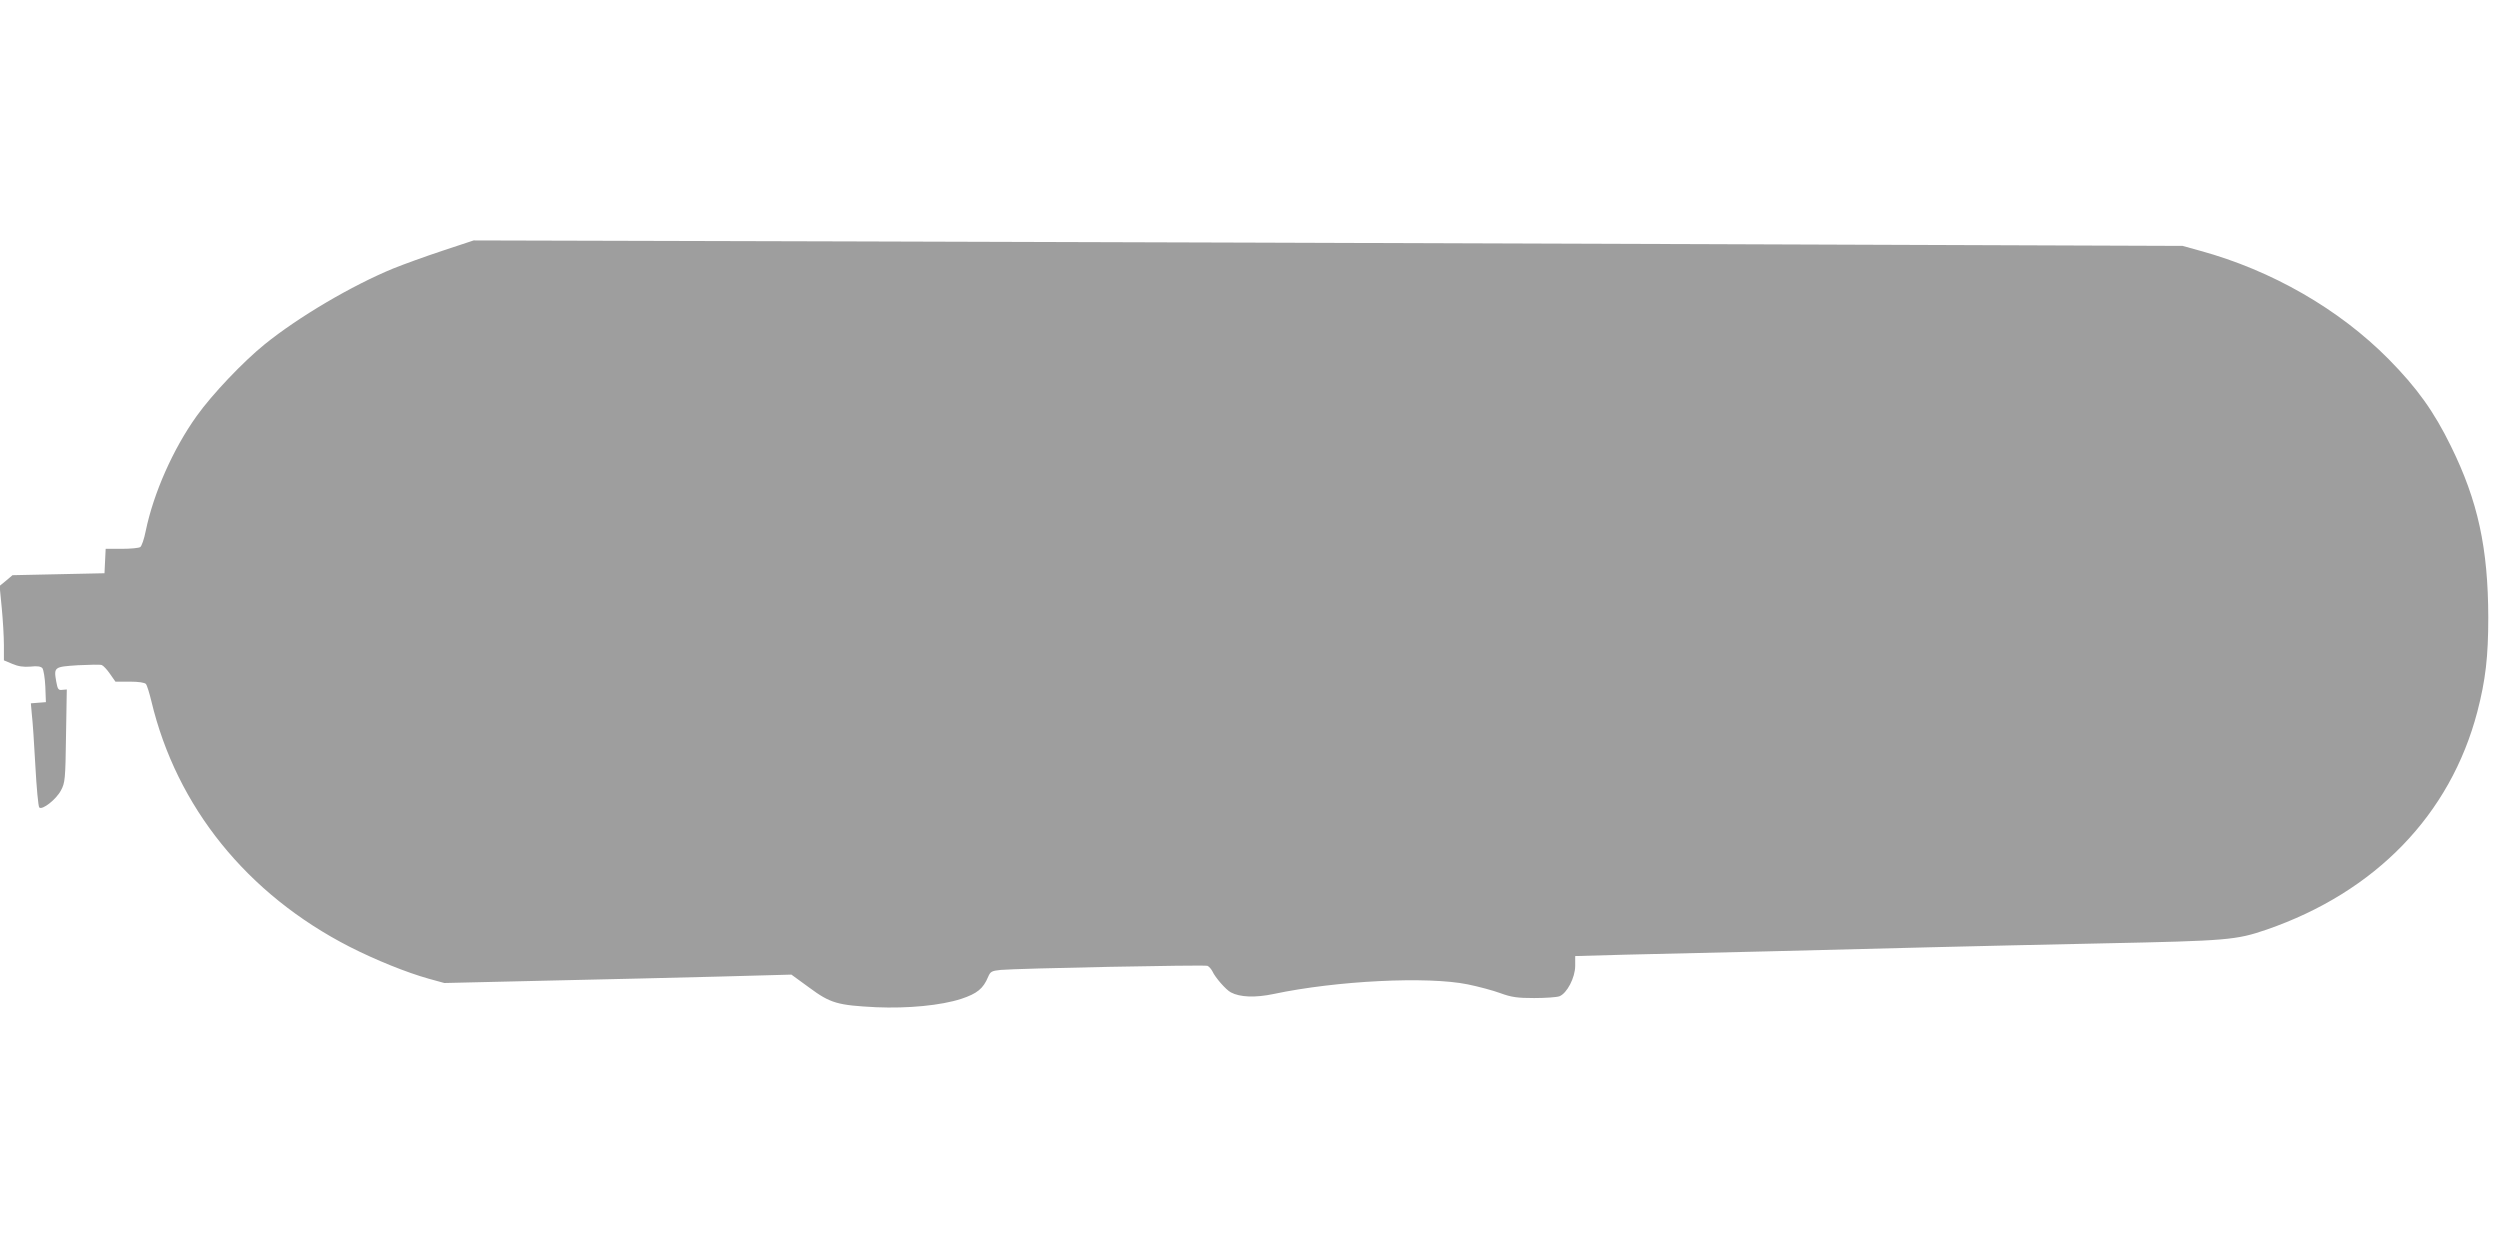 <?xml version="1.0" standalone="no"?>
<!DOCTYPE svg PUBLIC "-//W3C//DTD SVG 20010904//EN"
 "http://www.w3.org/TR/2001/REC-SVG-20010904/DTD/svg10.dtd">
<svg version="1.0" xmlns="http://www.w3.org/2000/svg"
 width="1280pt" height="640pt" viewBox="0 0 1280 640"
 preserveAspectRatio="xMidYMid meet">
<g transform="translate(0,640) scale(0.1,-0.1)"
fill="#9e9e9e" stroke="none">
<path d="M2265 5116 c-88 -29 -200 -70 -250 -90 -214 -88 -487 -249 -660 -389
-110 -89 -269 -256 -348 -367 -121 -169 -221 -395 -261 -589 -8 -41 -21 -78
-28 -82 -7 -5 -50 -9 -95 -9 l-82 0 -3 -62 -3 -63 -236 -5 -235 -5 -33 -28
-33 -27 11 -113 c6 -62 11 -148 11 -190 l0 -78 43 -18 c30 -13 58 -17 93 -14
35 4 53 1 61 -8 6 -8 13 -50 15 -94 l3 -80 -39 -3 -38 -3 5 -57 c4 -31 12
-149 18 -262 6 -113 15 -209 20 -214 14 -16 87 41 111 87 21 39 23 56 26 280
l4 237 -23 -2 c-20 -3 -24 3 -31 42 -13 75 -11 76 111 84 60 3 115 4 122 1 8
-3 27 -23 42 -45 l28 -40 73 0 c47 0 77 -5 83 -12 6 -7 18 -47 28 -88 129
-541 490 -989 1016 -1258 134 -68 290 -131 404 -163 l80 -22 520 12 c286 6
686 16 889 21 l368 10 92 -67 c108 -80 145 -90 342 -100 162 -7 332 9 436 43
81 27 112 52 137 112 12 28 18 31 64 36 86 8 1042 27 1059 21 8 -3 20 -17 26
-29 14 -31 69 -94 94 -107 47 -25 125 -28 220 -8 321 68 788 91 993 49 54 -11
129 -31 167 -45 57 -21 88 -25 173 -25 57 0 115 4 129 9 39 15 81 96 81 156
l0 50 255 7 c140 3 469 11 730 17 261 7 637 16 835 21 198 5 596 14 885 20
636 13 679 17 834 70 559 193 942 589 1080 1116 42 162 56 281 56 484 -1 354
-53 595 -191 875 -87 178 -174 299 -319 446 -253 256 -599 455 -965 555 l-90
25 -2460 9 c-1353 5 -3322 11 -4375 14 l-1915 5 -160 -53z"/>
</g>
</svg>

